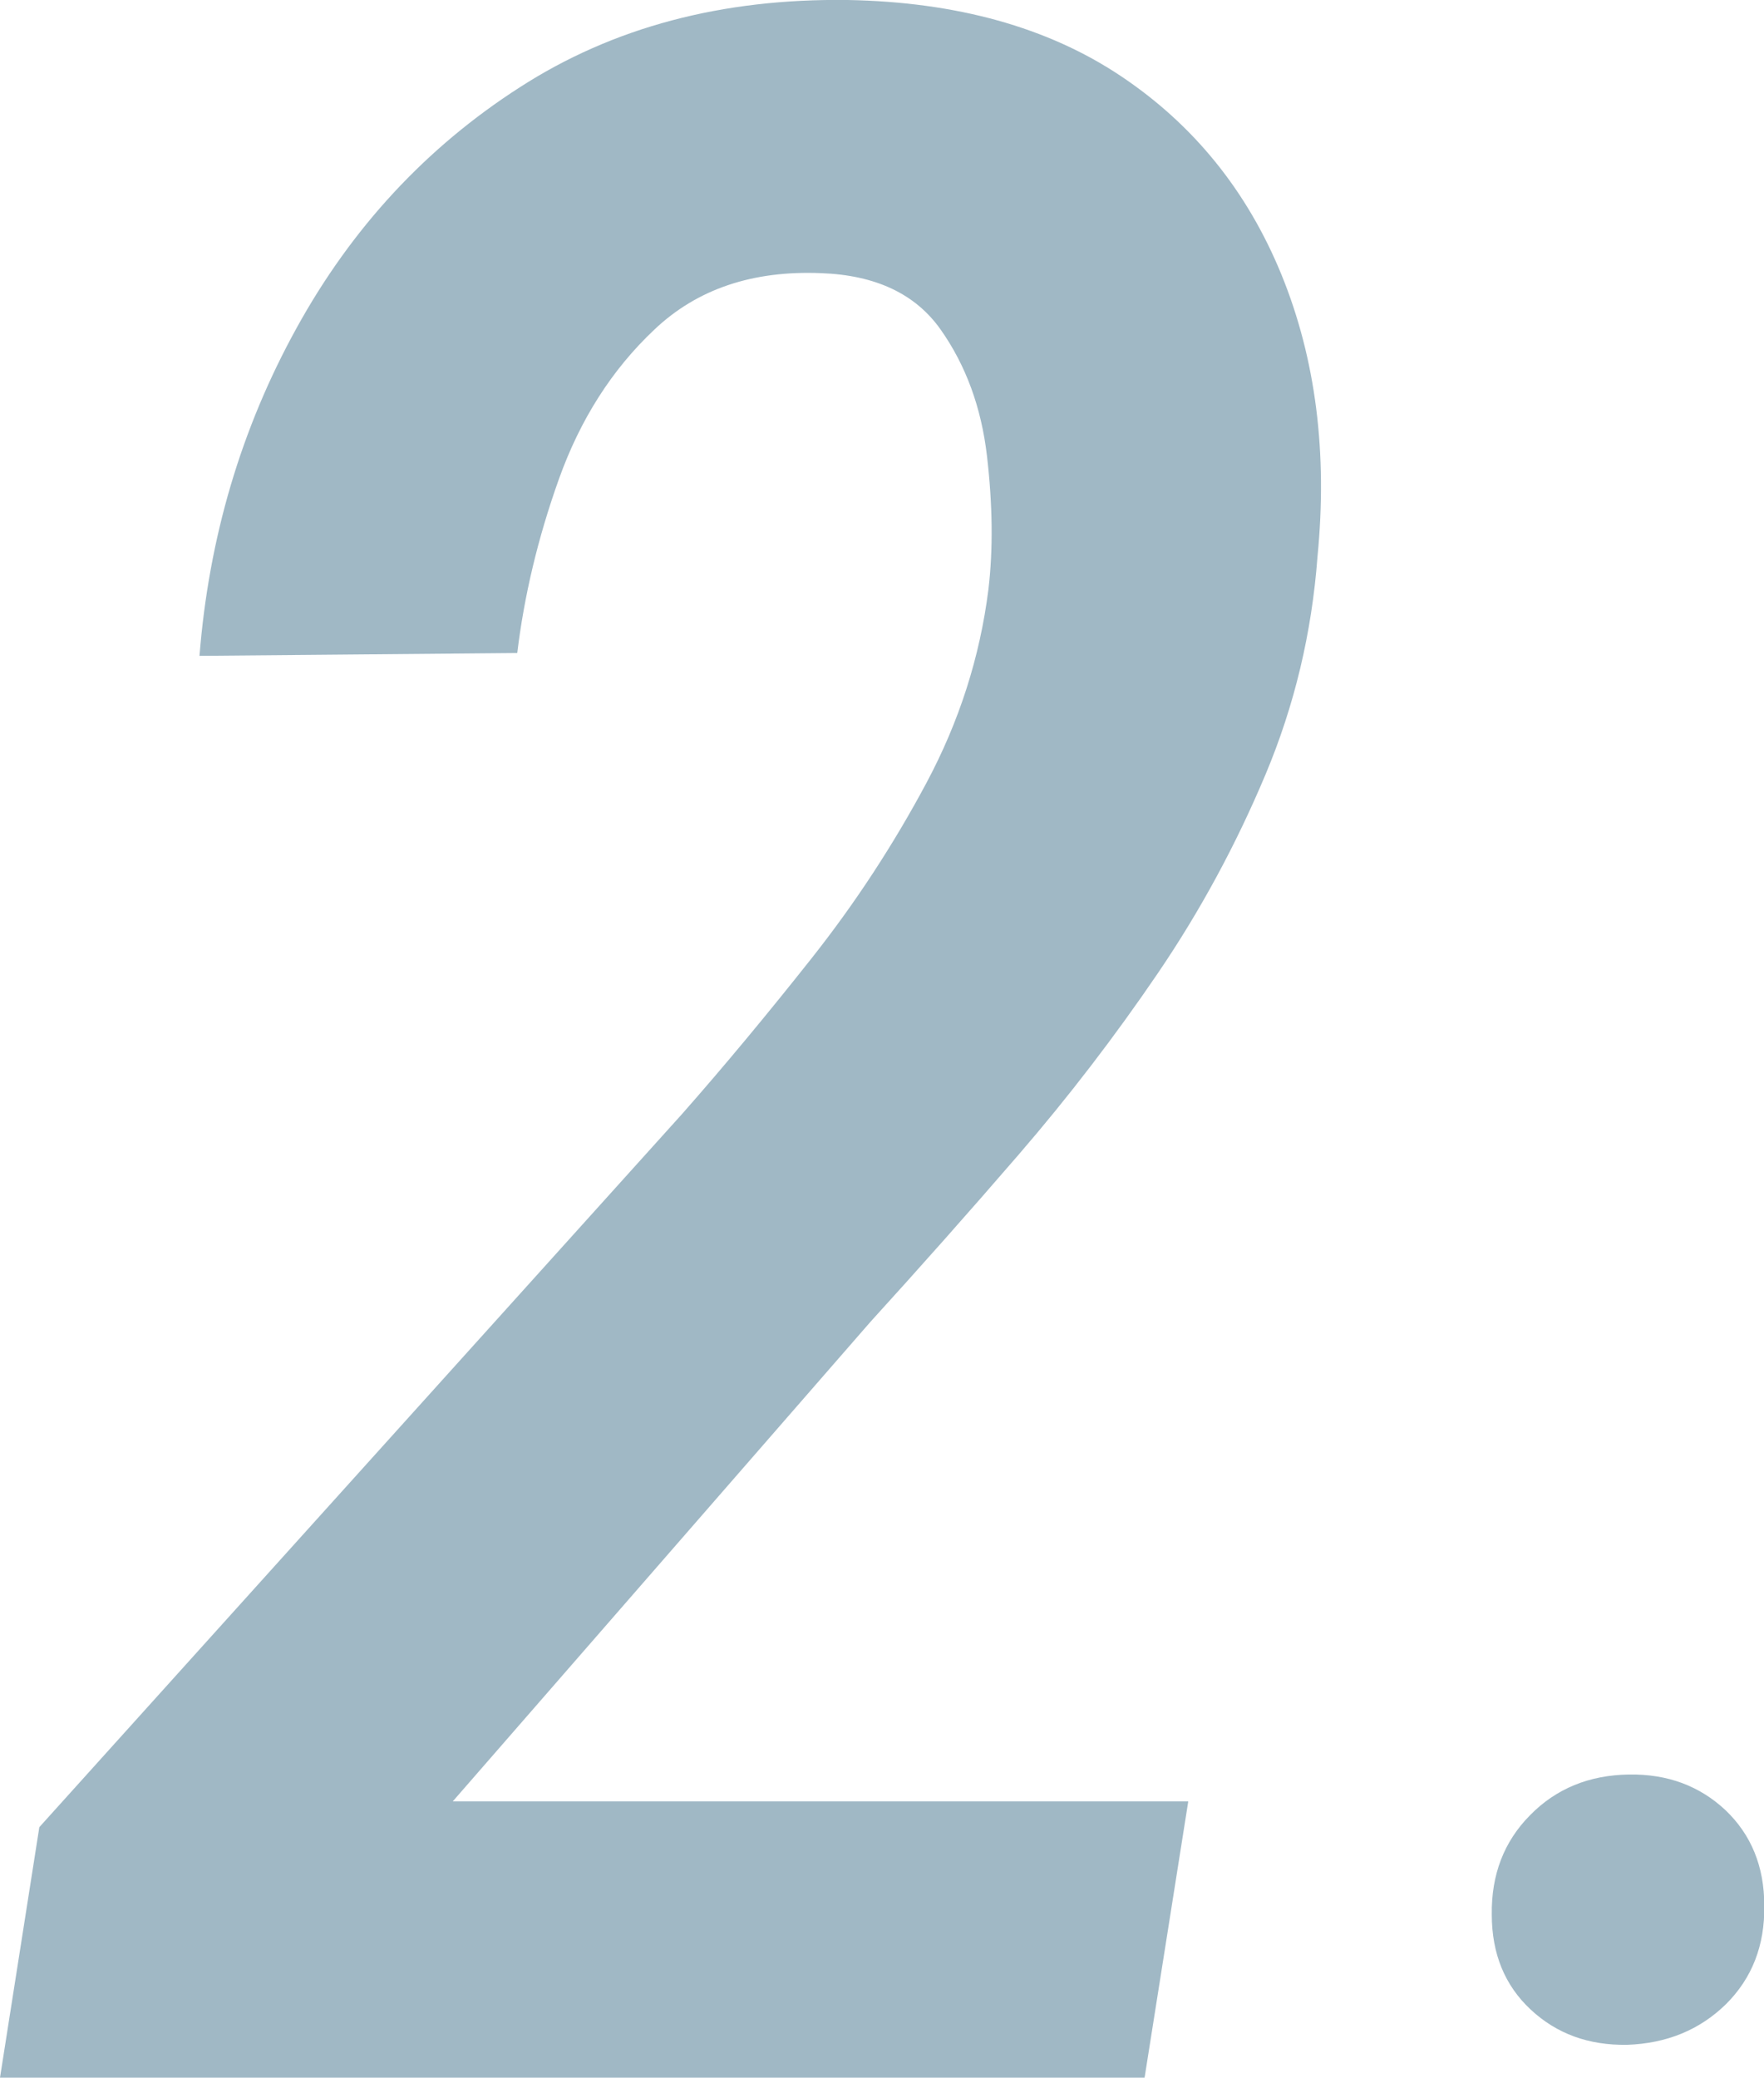 <?xml version="1.0" encoding="UTF-8"?>
<svg id="_レイヤー_2" data-name="レイヤー_2" xmlns="http://www.w3.org/2000/svg" viewBox="0 0 62.34 73.4">
  <defs>
    <style>
      .cls-1 {
        fill: #a0b8c5;
      }
    </style>
  </defs>
  <g id="_レイヤー_1-2" data-name="レイヤー_1">
    <g>
      <path class="cls-1" d="M41.99,63.66l-1.54,9.74H0l1.39-8.85,22.71-25.19c1.49-1.69,3.01-3.52,4.57-5.49,1.56-1.97,2.91-4.04,4.07-6.21,1.16-2.17,1.89-4.45,2.19-6.83.17-1.42.15-3-.05-4.72-.2-1.72-.75-3.21-1.64-4.47-.89-1.26-2.3-1.92-4.22-1.99-2.42-.1-4.38.56-5.89,1.99-1.51,1.42-2.63,3.19-3.38,5.29-.75,2.1-1.23,4.15-1.47,6.14l-11.23.1c.33-4.17,1.47-8.03,3.43-11.58,1.95-3.54,4.58-6.38,7.88-8.5C21.66.96,25.52-.06,29.96,0c3.84.07,7.06.96,9.64,2.68,2.58,1.72,4.48,4.07,5.69,7.03,1.21,2.97,1.63,6.29,1.27,9.96-.2,2.68-.81,5.25-1.84,7.7-1.03,2.45-2.29,4.79-3.8,7.01-1.51,2.22-3.15,4.36-4.92,6.41-1.77,2.05-3.52,4.02-5.24,5.91l-14.76,16.94h25.99Z"/>
      <path class="cls-1" d="M52.72,67.64c-.02-1.41.43-2.58,1.35-3.51.92-.94,2.09-1.42,3.5-1.44,1.36-.02,2.49.4,3.41,1.26.91.87,1.37,1.99,1.37,3.37.02,1.41-.43,2.56-1.35,3.48-.93.91-2.09,1.39-3.5,1.44-1.36.02-2.49-.39-3.41-1.25-.91-.85-1.37-1.97-1.37-3.35Z"/>
    </g>
  </g>
</svg>